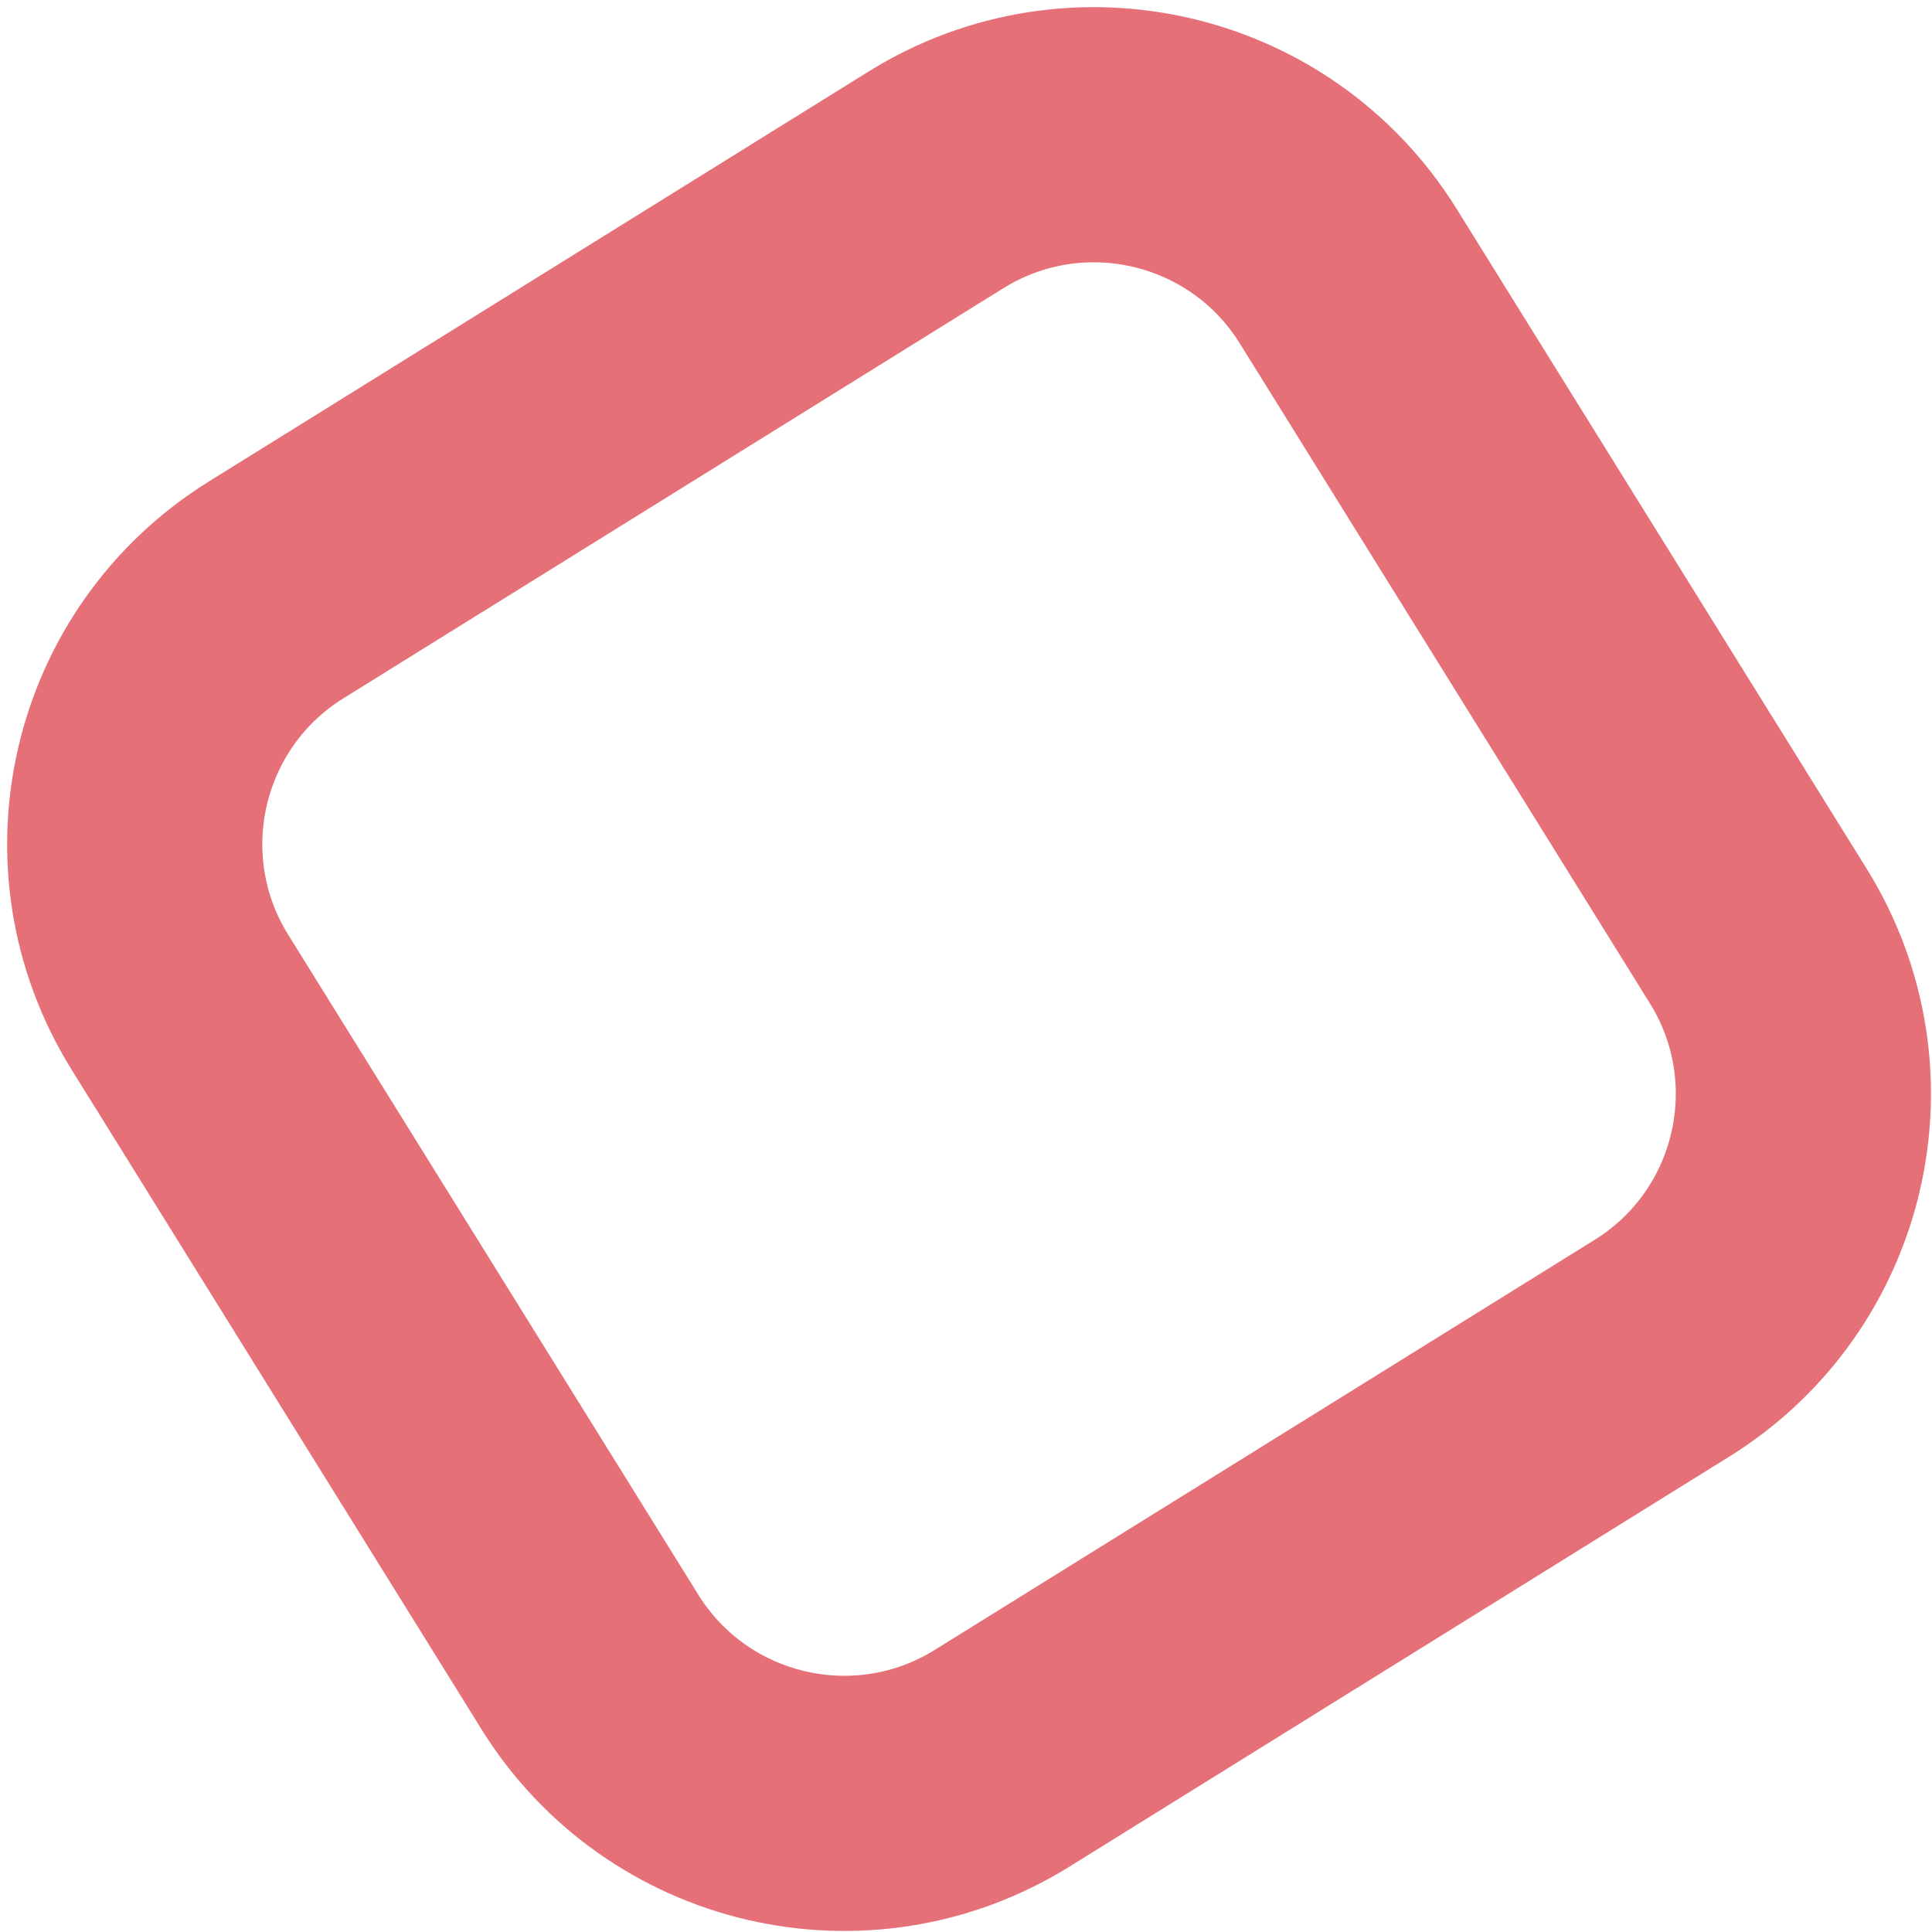 <svg xmlns="http://www.w3.org/2000/svg" width="265" height="265" viewBox="0 0 265 265" fill="none"><path id="Vector" d="M137.457 241.167L227.965 184.924C247.225 172.955 253.136 147.64 241.167 128.38L184.924 37.873C172.956 18.613 147.64 12.702 128.381 24.671L37.873 80.914C18.613 92.882 12.702 118.198 24.671 137.457L80.914 227.965C92.882 247.225 118.198 253.135 137.457 241.167Z" stroke="#E57078" stroke-width="35" stroke-miterlimit="10"></path></svg>